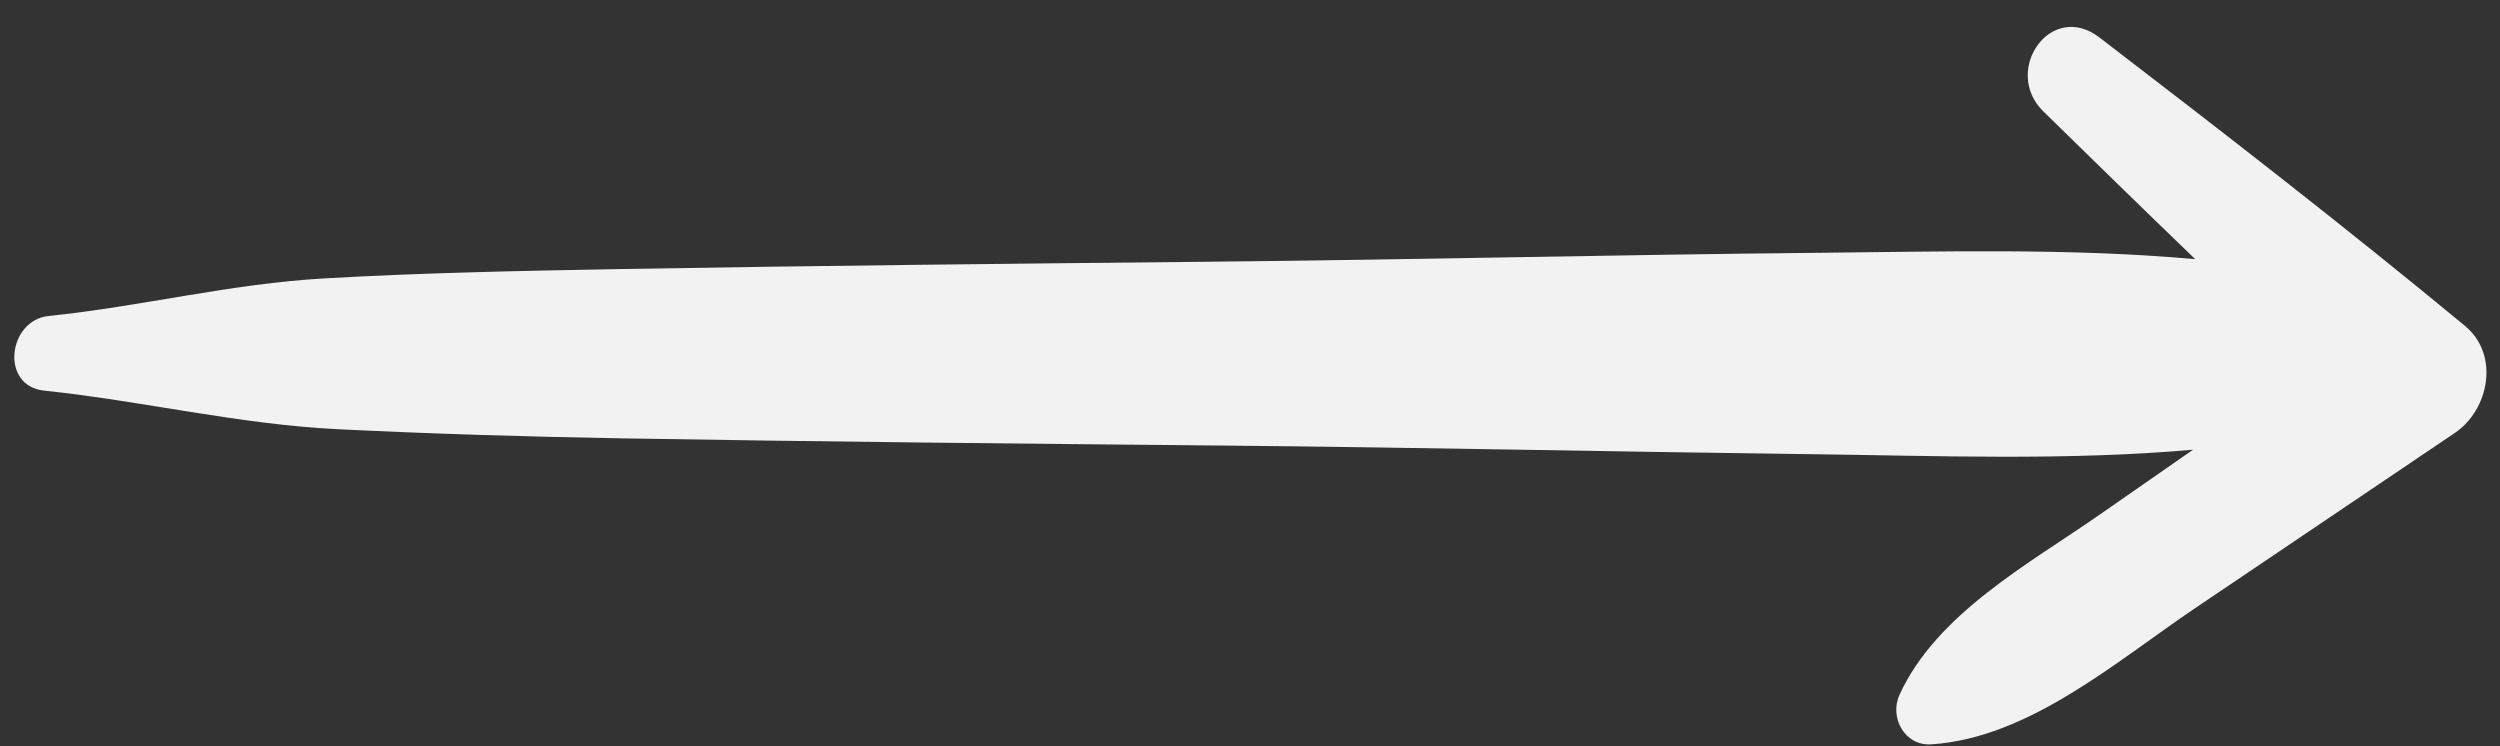 <?xml version="1.0" encoding="UTF-8" standalone="no"?><svg xmlns="http://www.w3.org/2000/svg" xmlns:xlink="http://www.w3.org/1999/xlink" fill="#f2f2f2" height="83.1" preserveAspectRatio="xMidYMid meet" version="1" viewBox="-1.6 -3.0 278.4 83.1" width="278.4" zoomAndPan="magnify"><rect x="-1.6" y="-3.0" width="278.4" height="83.1" fill="#333333" stroke="none"/><g id="change1_1"><path d="M272.9,33.29c-13.34-11.03-26.97-21.59-40.71-32.12c-5.44-4.16-10.85,3.73-6.24,8.24c5.63,5.51,11.25,11,16.91,16.45 c-13.89-1.25-28.1-0.84-41.77-0.71c-22.51,0.21-45.02,0.77-67.53,0.99c-21.98,0.22-43.96,0.44-65.94,0.82 C56.6,27.16,45.58,27.37,34.57,28c-10.46,0.59-20.41,3.12-30.76,4.19c-4.53,0.47-5.43,7.8-0.49,8.31c11.03,1.16,21.6,3.75,32.75,4.3 c10.62,0.52,21.23,0.84,31.86,1.02c22.31,0.38,44.62,0.59,66.93,0.8c21.78,0.21,43.54,0.69,65.32,0.96 c13.74,0.17,28.3,0.75,42.44-0.5c-3.47,2.41-6.93,4.82-10.4,7.23c-7.87,5.48-18.16,11.03-22.29,20.06 c-1.15,2.51,0.56,5.71,3.53,5.52c10.88-0.7,20.58-9.22,29.34-15.13c9.65-6.51,19.31-13.03,28.96-19.54 C275.58,42.65,276.8,36.52,272.9,33.29z"/></g></svg>